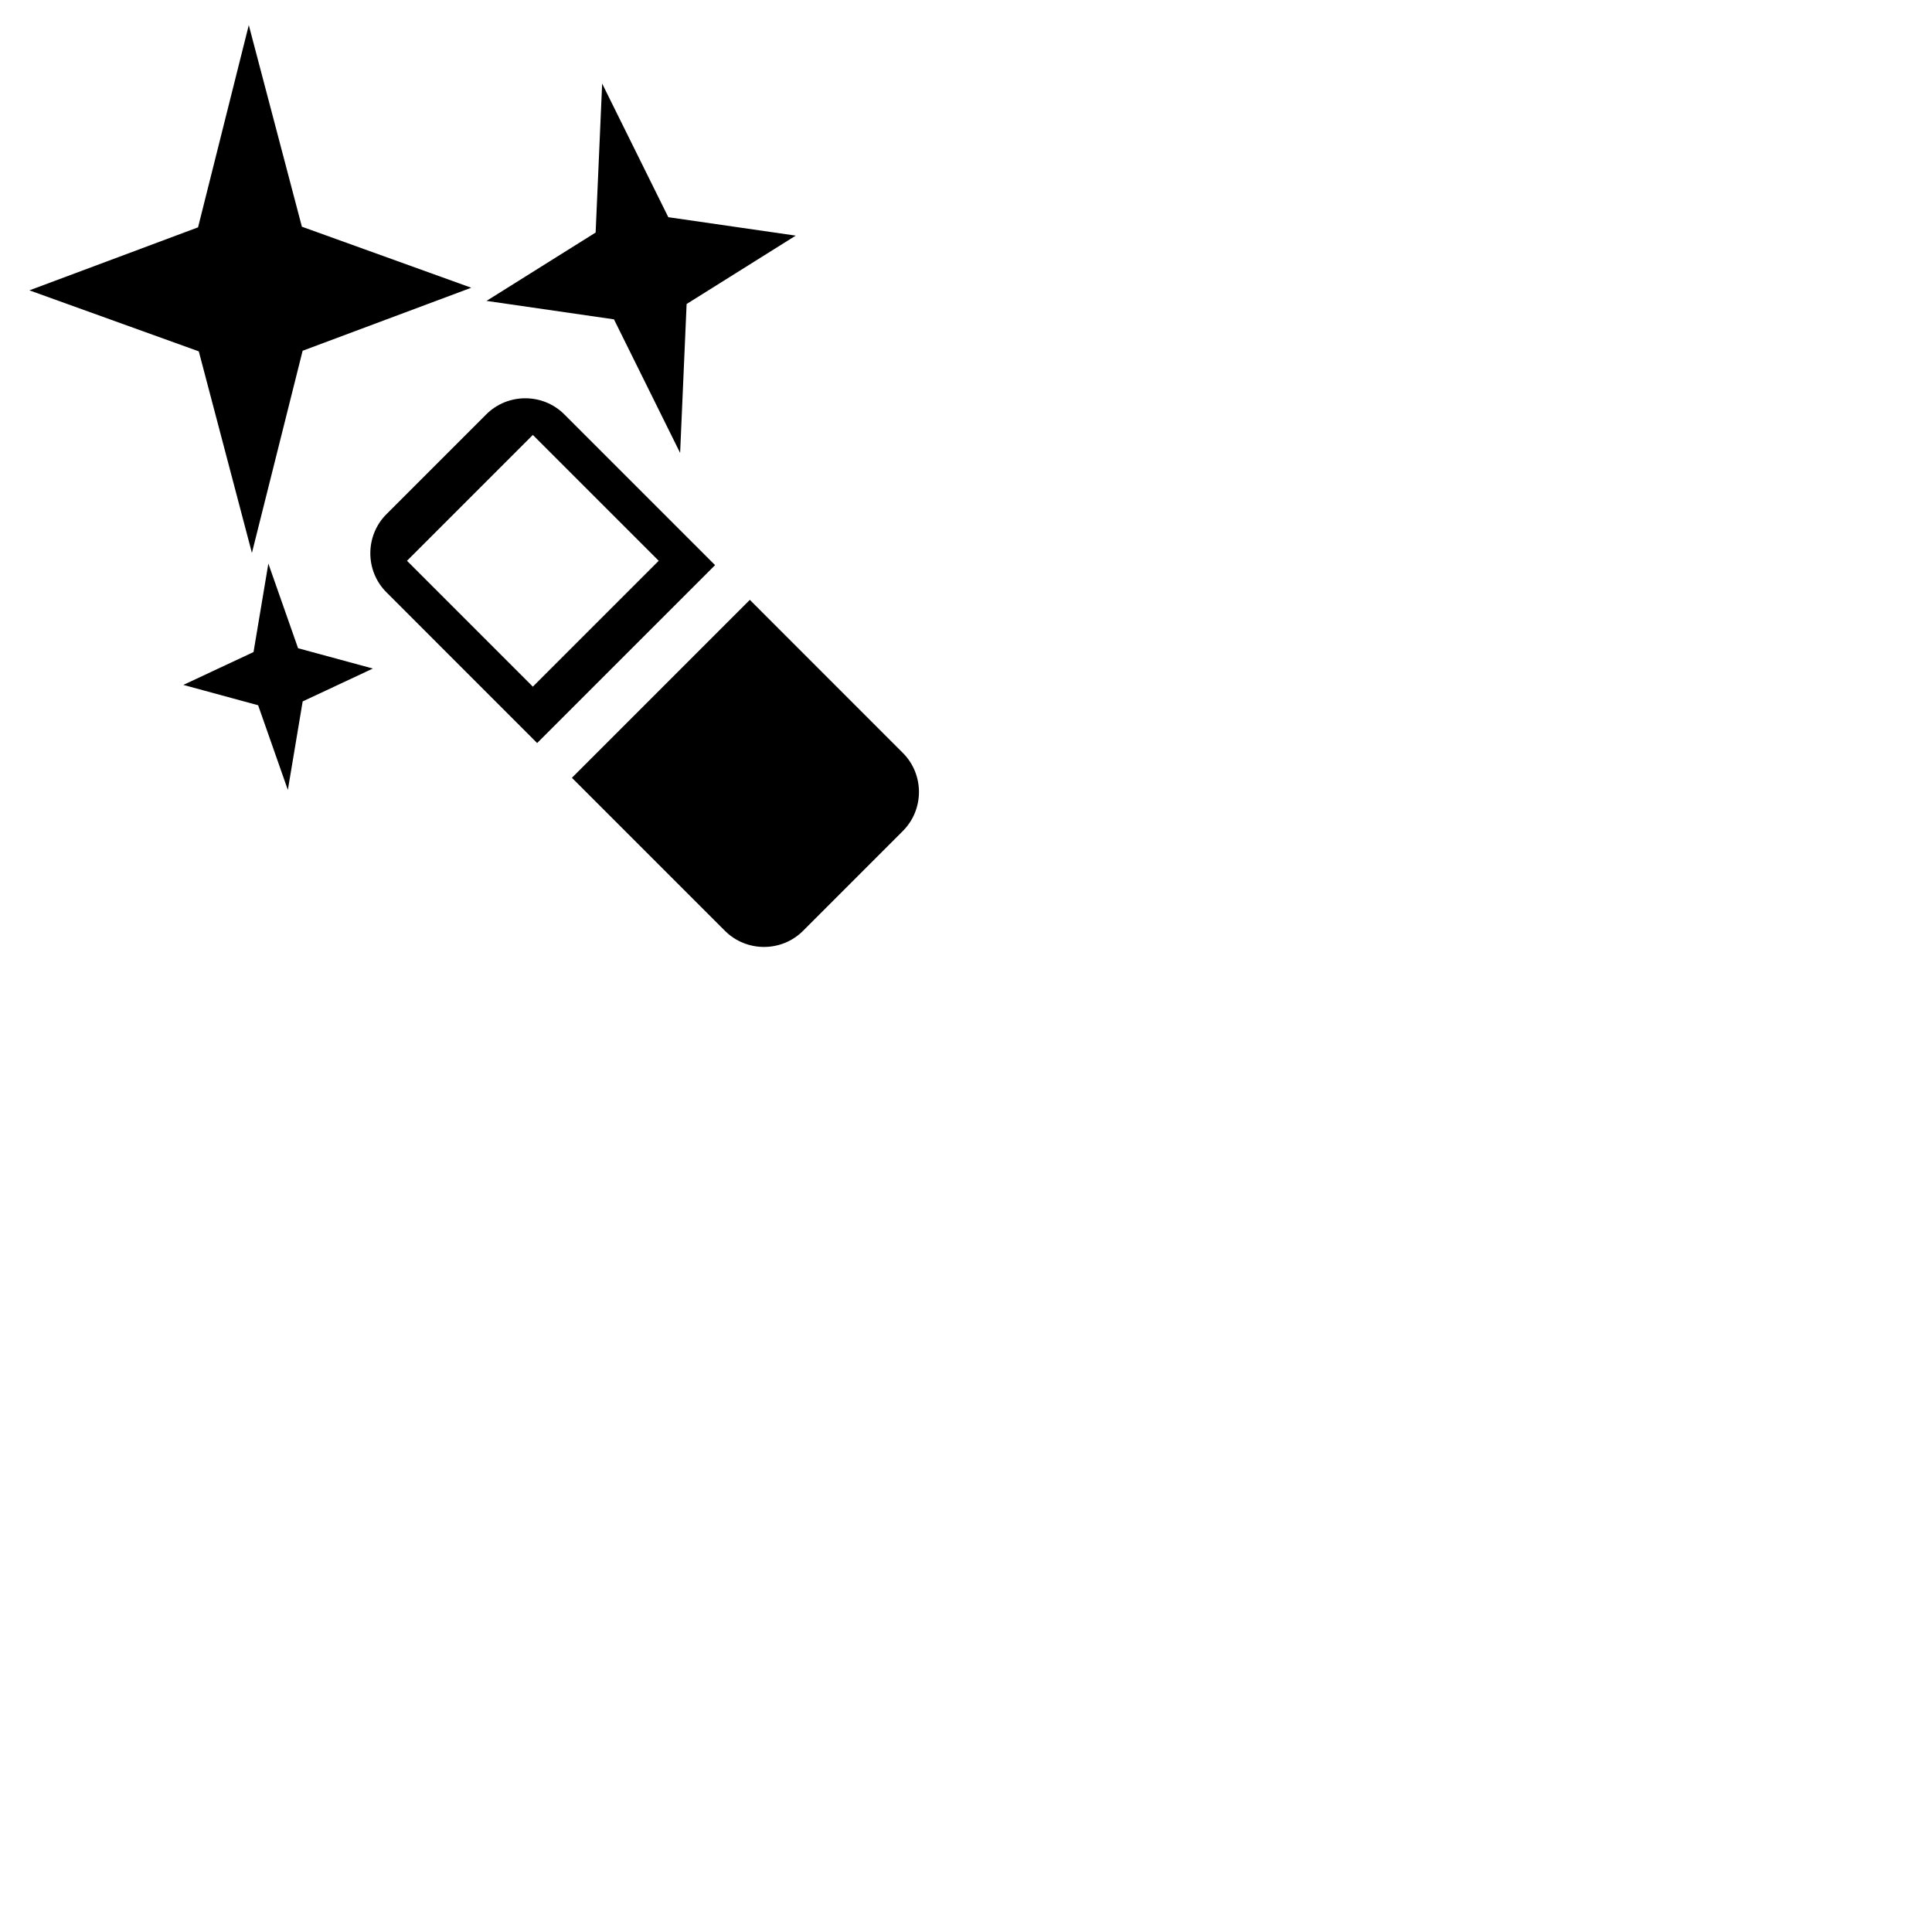 <?xml version="1.0" standalone="no"?><!DOCTYPE svg PUBLIC "-//W3C//DTD SVG 1.1//EN" "http://www.w3.org/Graphics/SVG/1.1/DTD/svg11.dtd"><svg t="1746846830609" class="icon" viewBox="0 0 2048 2048" version="1.1" xmlns="http://www.w3.org/2000/svg" p-id="2704" xmlns:xlink="http://www.w3.org/1999/xlink" width="200" height="200"><path d="M263.725 26.624l56.295 213.692 179.547 64.693-178.768 66.805-53.756 214.293-56.32-213.665-179.548-64.668 178.768-66.781z m374.581 61.978l70.125 141.632 135.093 19.536-115.683 72.487-6.89 157.873-70.124-141.605-135.093-19.562 115.658-72.462z m-353.839 508.821l31.505 89.735 79.276 21.523-74.399 34.848-15.714 93.835-31.504-89.761-79.277-21.573 74.399-34.823z m125.163-52.348l105.803-105.803c22.779-22.779 60.066-22.779 82.796 0l159.785 159.785-188.624 188.598-159.759-159.809c-22.754-22.73-22.754-59.991 0-82.771z m385.217 90.791L606.251 824.491l162.223 162.223c22.78 22.78 60.042 22.78 82.796 0l105.777-105.803c22.78-22.779 22.78-60.042 0-82.795L794.848 635.866z m-363.418-41.41l133.408 133.434 133.436-133.434L564.838 461.045 431.429 594.457z" p-id="2705"></path></svg>